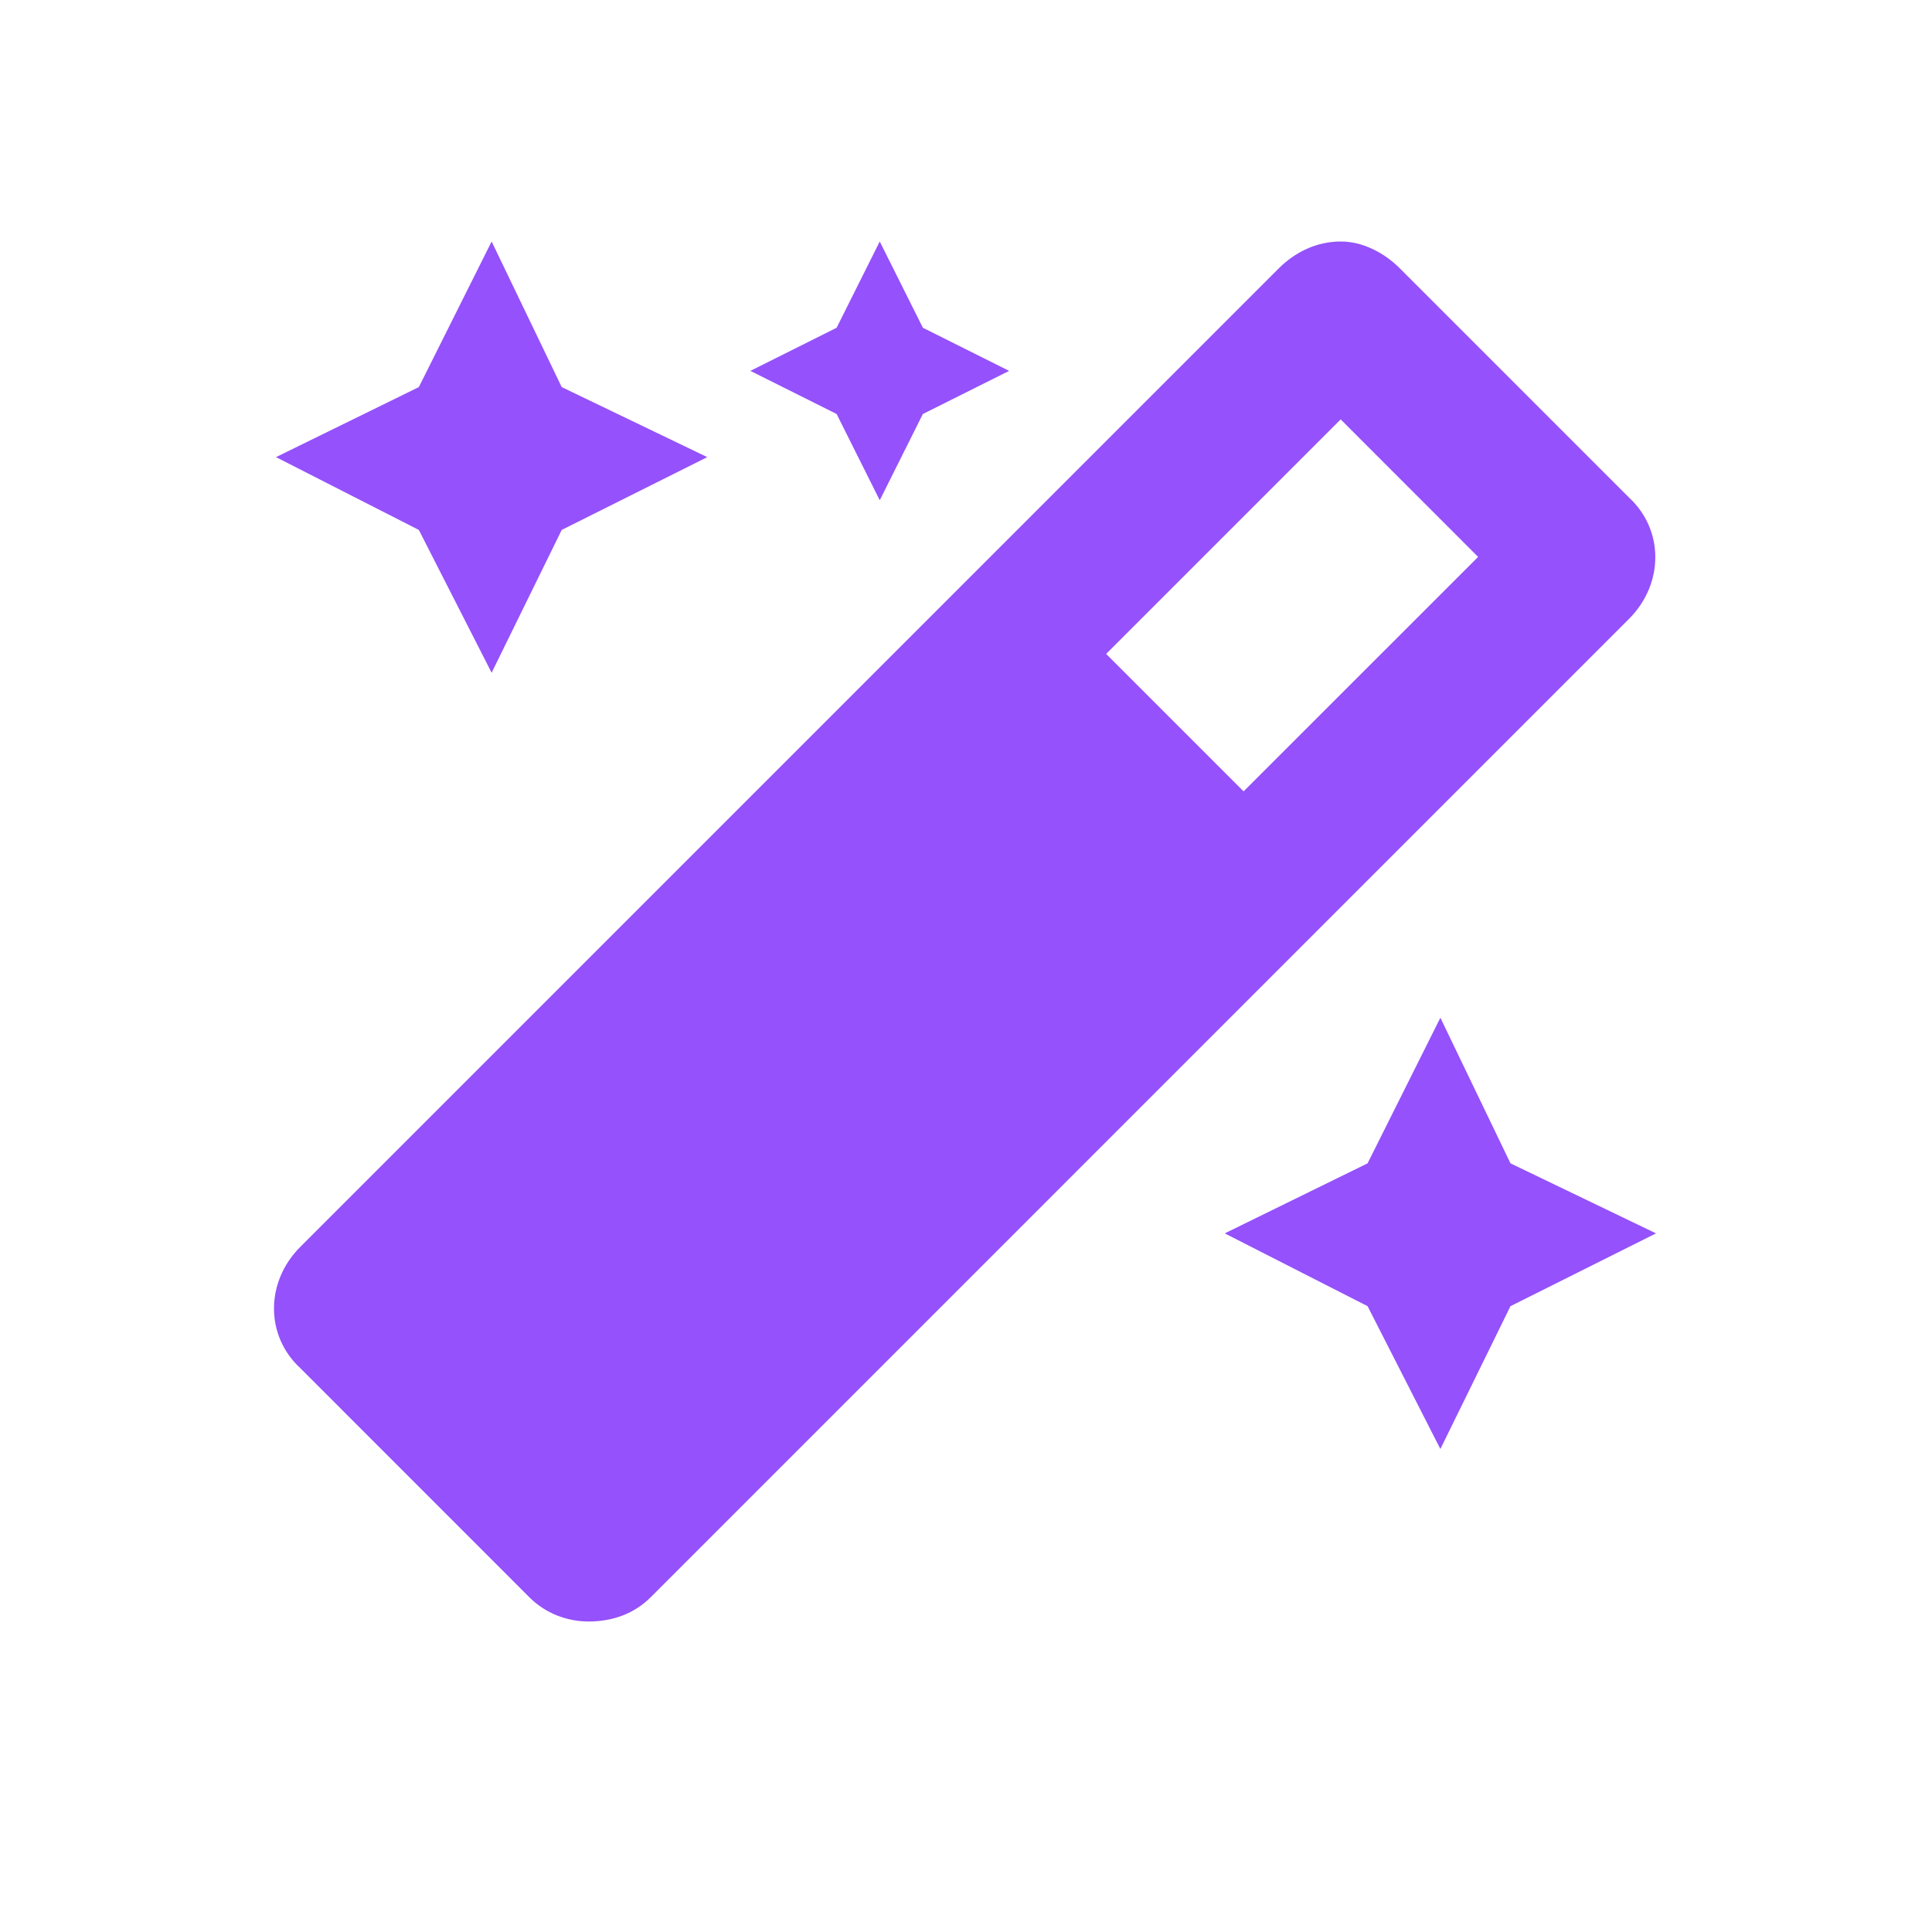 <?xml version="1.0" encoding="UTF-8"?>
<svg xmlns="http://www.w3.org/2000/svg" width="28" height="28" viewBox="0 0 28 28" fill="none">
  <path d="M12.75 7.25L12.125 6L10.875 5.375L12.125 4.75L12.75 3.5L13.375 4.75L14.625 5.375L13.375 6L12.75 7.25ZM7.125 9.75L6.07 7.68L4 6.625L6.07 5.61L7.125 3.5L8.141 5.61L10.25 6.625L8.141 7.68L7.125 9.75ZM20.875 14.75L21.891 16.86L24 17.875L21.891 18.93L20.875 21L19.82 18.93L17.75 17.875L19.82 16.86L20.875 14.75ZM23.609 7.211C24.117 7.68 24.117 8.461 23.609 8.969L9.43 23.149C9.195 23.383 8.883 23.5 8.531 23.5C8.219 23.5 7.906 23.383 7.672 23.149L4.352 19.828C3.844 19.36 3.844 18.578 4.352 18.071L18.531 3.891C18.766 3.656 19.078 3.5 19.43 3.5C19.742 3.5 20.055 3.656 20.289 3.891L23.609 7.211ZM18.023 11.469L21.422 8.071L19.43 6.078L16.031 9.477L18.023 11.469Z" fill="#9551FB"></path>
</svg>
